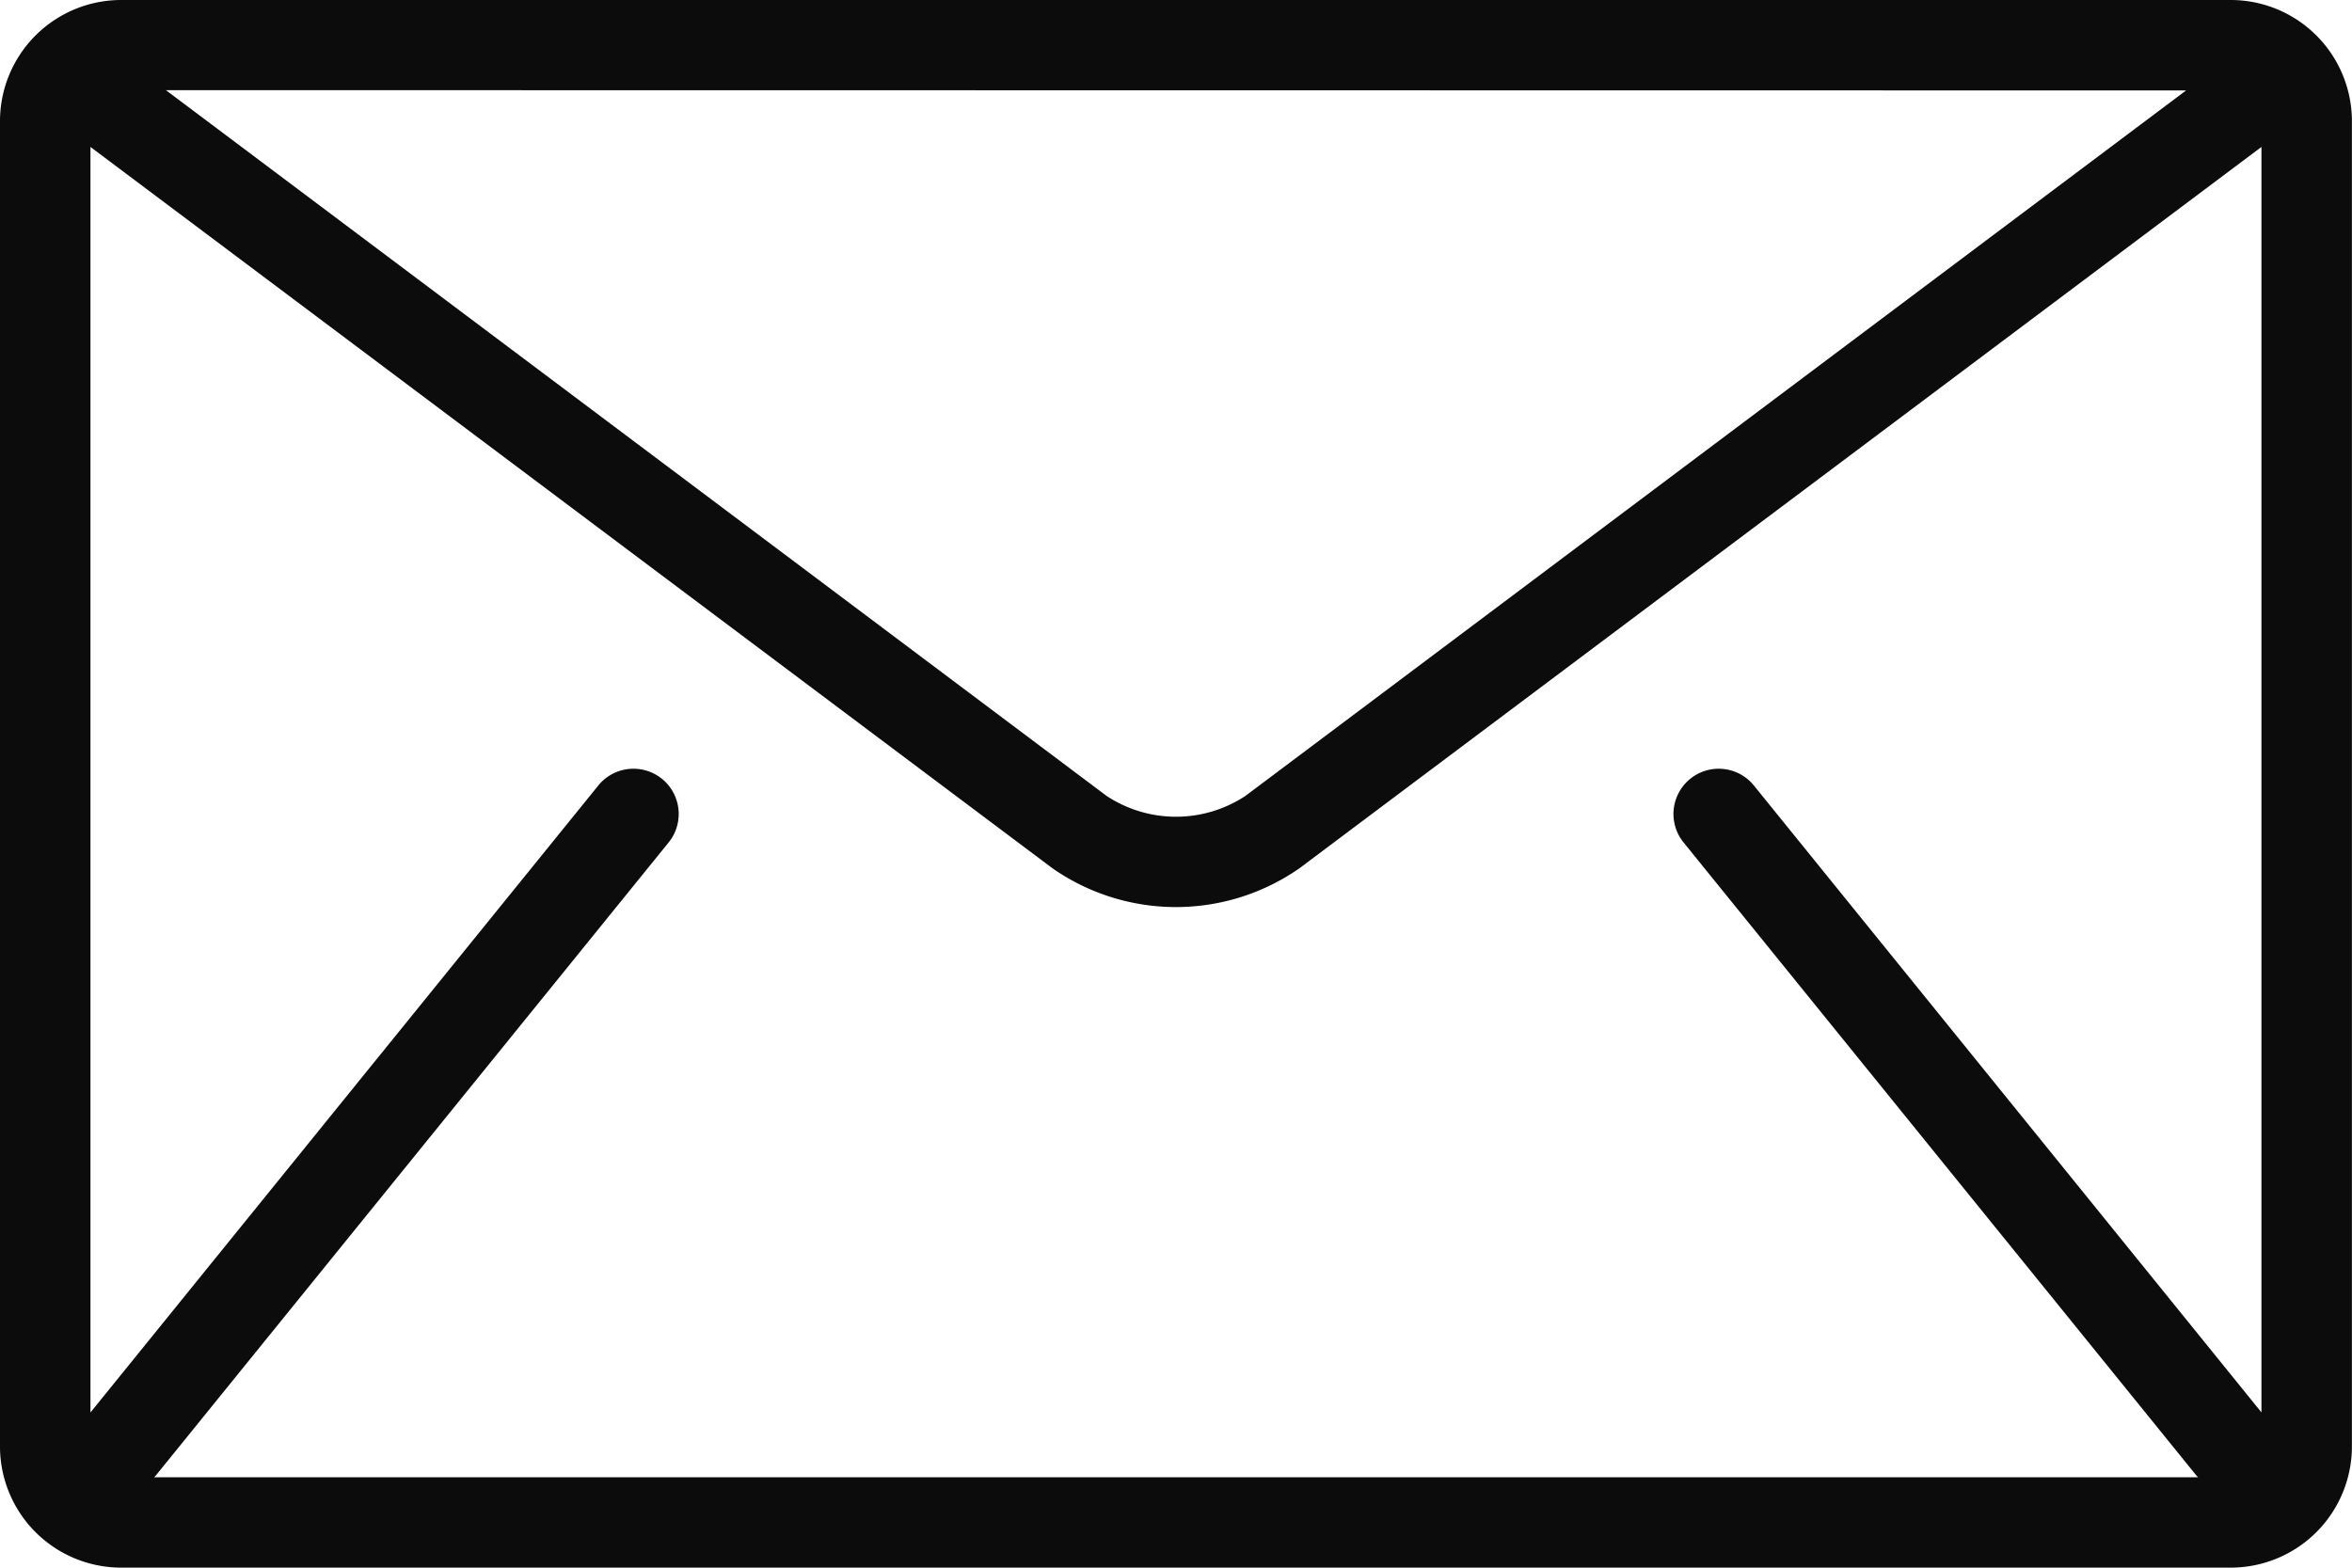 <svg xmlns="http://www.w3.org/2000/svg" width="25.222" height="16.815" viewBox="0 0 25.222 16.815">
  <g id="ft_mail" transform="translate(0 -85.333)">
    <g id="グループ_1" data-name="グループ 1" transform="translate(0 85.333)">
      <path id="パス_1" data-name="パス 1" d="M23.928,85.333H1.293A1.3,1.3,0,0,0,0,86.626v14.228a1.3,1.3,0,0,0,1.293,1.293H23.928a1.3,1.3,0,0,0,1.293-1.293V86.626A1.3,1.3,0,0,0,23.928,85.333Zm-.485.97L13.355,93.87a1.352,1.352,0,0,1-1.488,0L1.779,86.3Zm-5.389,8.066,5.5,6.791c.006.007.012.012.018.018H1.652c.006-.006.013-.011.018-.018l5.5-6.791a.485.485,0,0,0-.754-.611L.97,100.483V86.909l10.315,7.736a2.315,2.315,0,0,0,2.651,0l10.315-7.736v13.573l-5.443-6.724a.485.485,0,0,0-.754.611Z" transform="translate(0 -85.333)" fill="#0c0c0c"/>
    </g>
  </g>
</svg>
